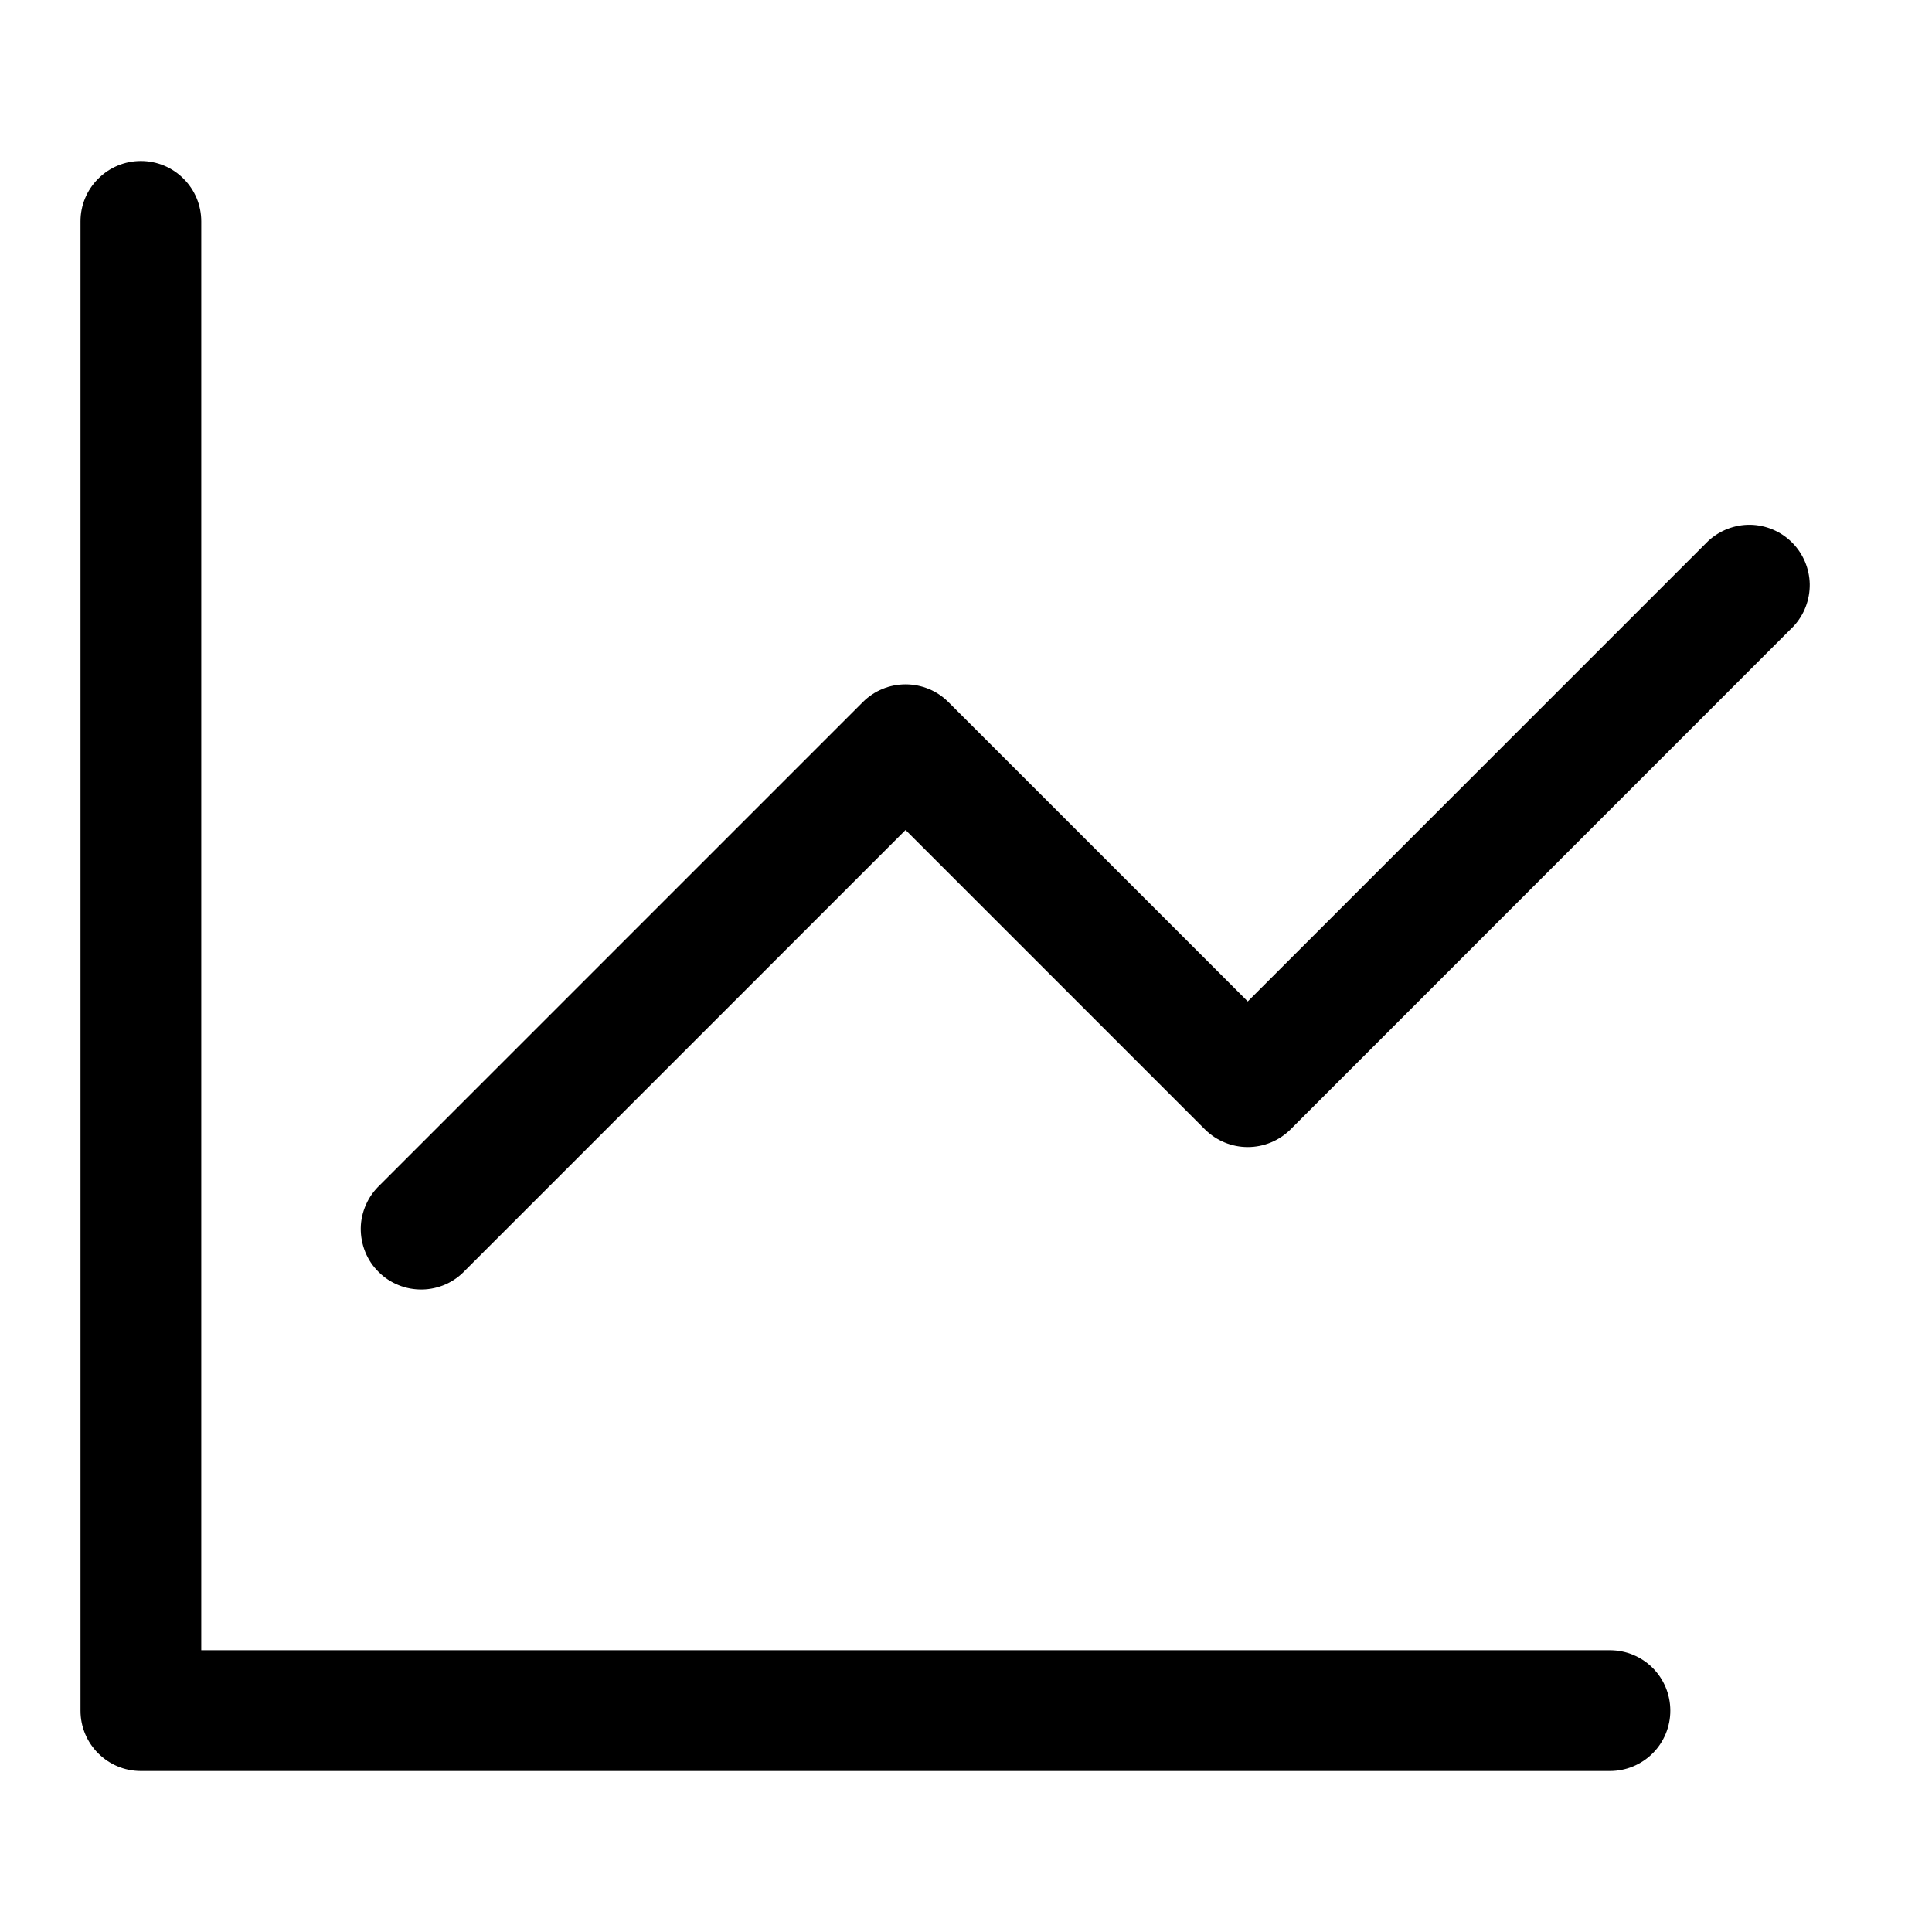 <svg width="18" height="18" viewBox="0 0 18 18" fill="none" xmlns="http://www.w3.org/2000/svg">
<path d="M1.875 2.062C1.875 1.913 1.816 1.77 1.71 1.665C1.605 1.559 1.462 1.5 1.312 1.5C1.163 1.5 1.02 1.559 0.915 1.665C0.809 1.77 0.75 1.913 0.75 2.062V15.938C0.75 16.248 1.002 16.5 1.312 16.5H15C15.149 16.5 15.292 16.441 15.398 16.335C15.503 16.23 15.562 16.087 15.562 15.938C15.562 15.788 15.503 15.645 15.398 15.54C15.292 15.434 15.149 15.375 15 15.375H1.875V2.062Z" fill="black"/>
<path d="M16.71 5.835C16.809 5.729 16.863 5.587 16.861 5.442C16.858 5.296 16.799 5.157 16.696 5.054C16.593 4.951 16.454 4.892 16.308 4.889C16.163 4.887 16.022 4.941 15.915 5.04L11.625 9.33L8.835 6.54C8.73 6.435 8.587 6.376 8.437 6.376C8.288 6.376 8.145 6.435 8.04 6.54L3.54 11.04C3.485 11.092 3.44 11.154 3.41 11.223C3.379 11.292 3.362 11.366 3.361 11.442C3.36 11.517 3.374 11.592 3.402 11.662C3.43 11.732 3.472 11.796 3.526 11.849C3.579 11.903 3.643 11.945 3.713 11.973C3.783 12.002 3.858 12.015 3.933 12.014C4.009 12.013 4.083 11.996 4.152 11.966C4.221 11.935 4.284 11.89 4.335 11.835L8.437 7.733L11.227 10.523C11.333 10.628 11.476 10.687 11.625 10.687C11.774 10.687 11.917 10.628 12.023 10.523L16.71 5.835Z" fill="black"/>
</svg>
